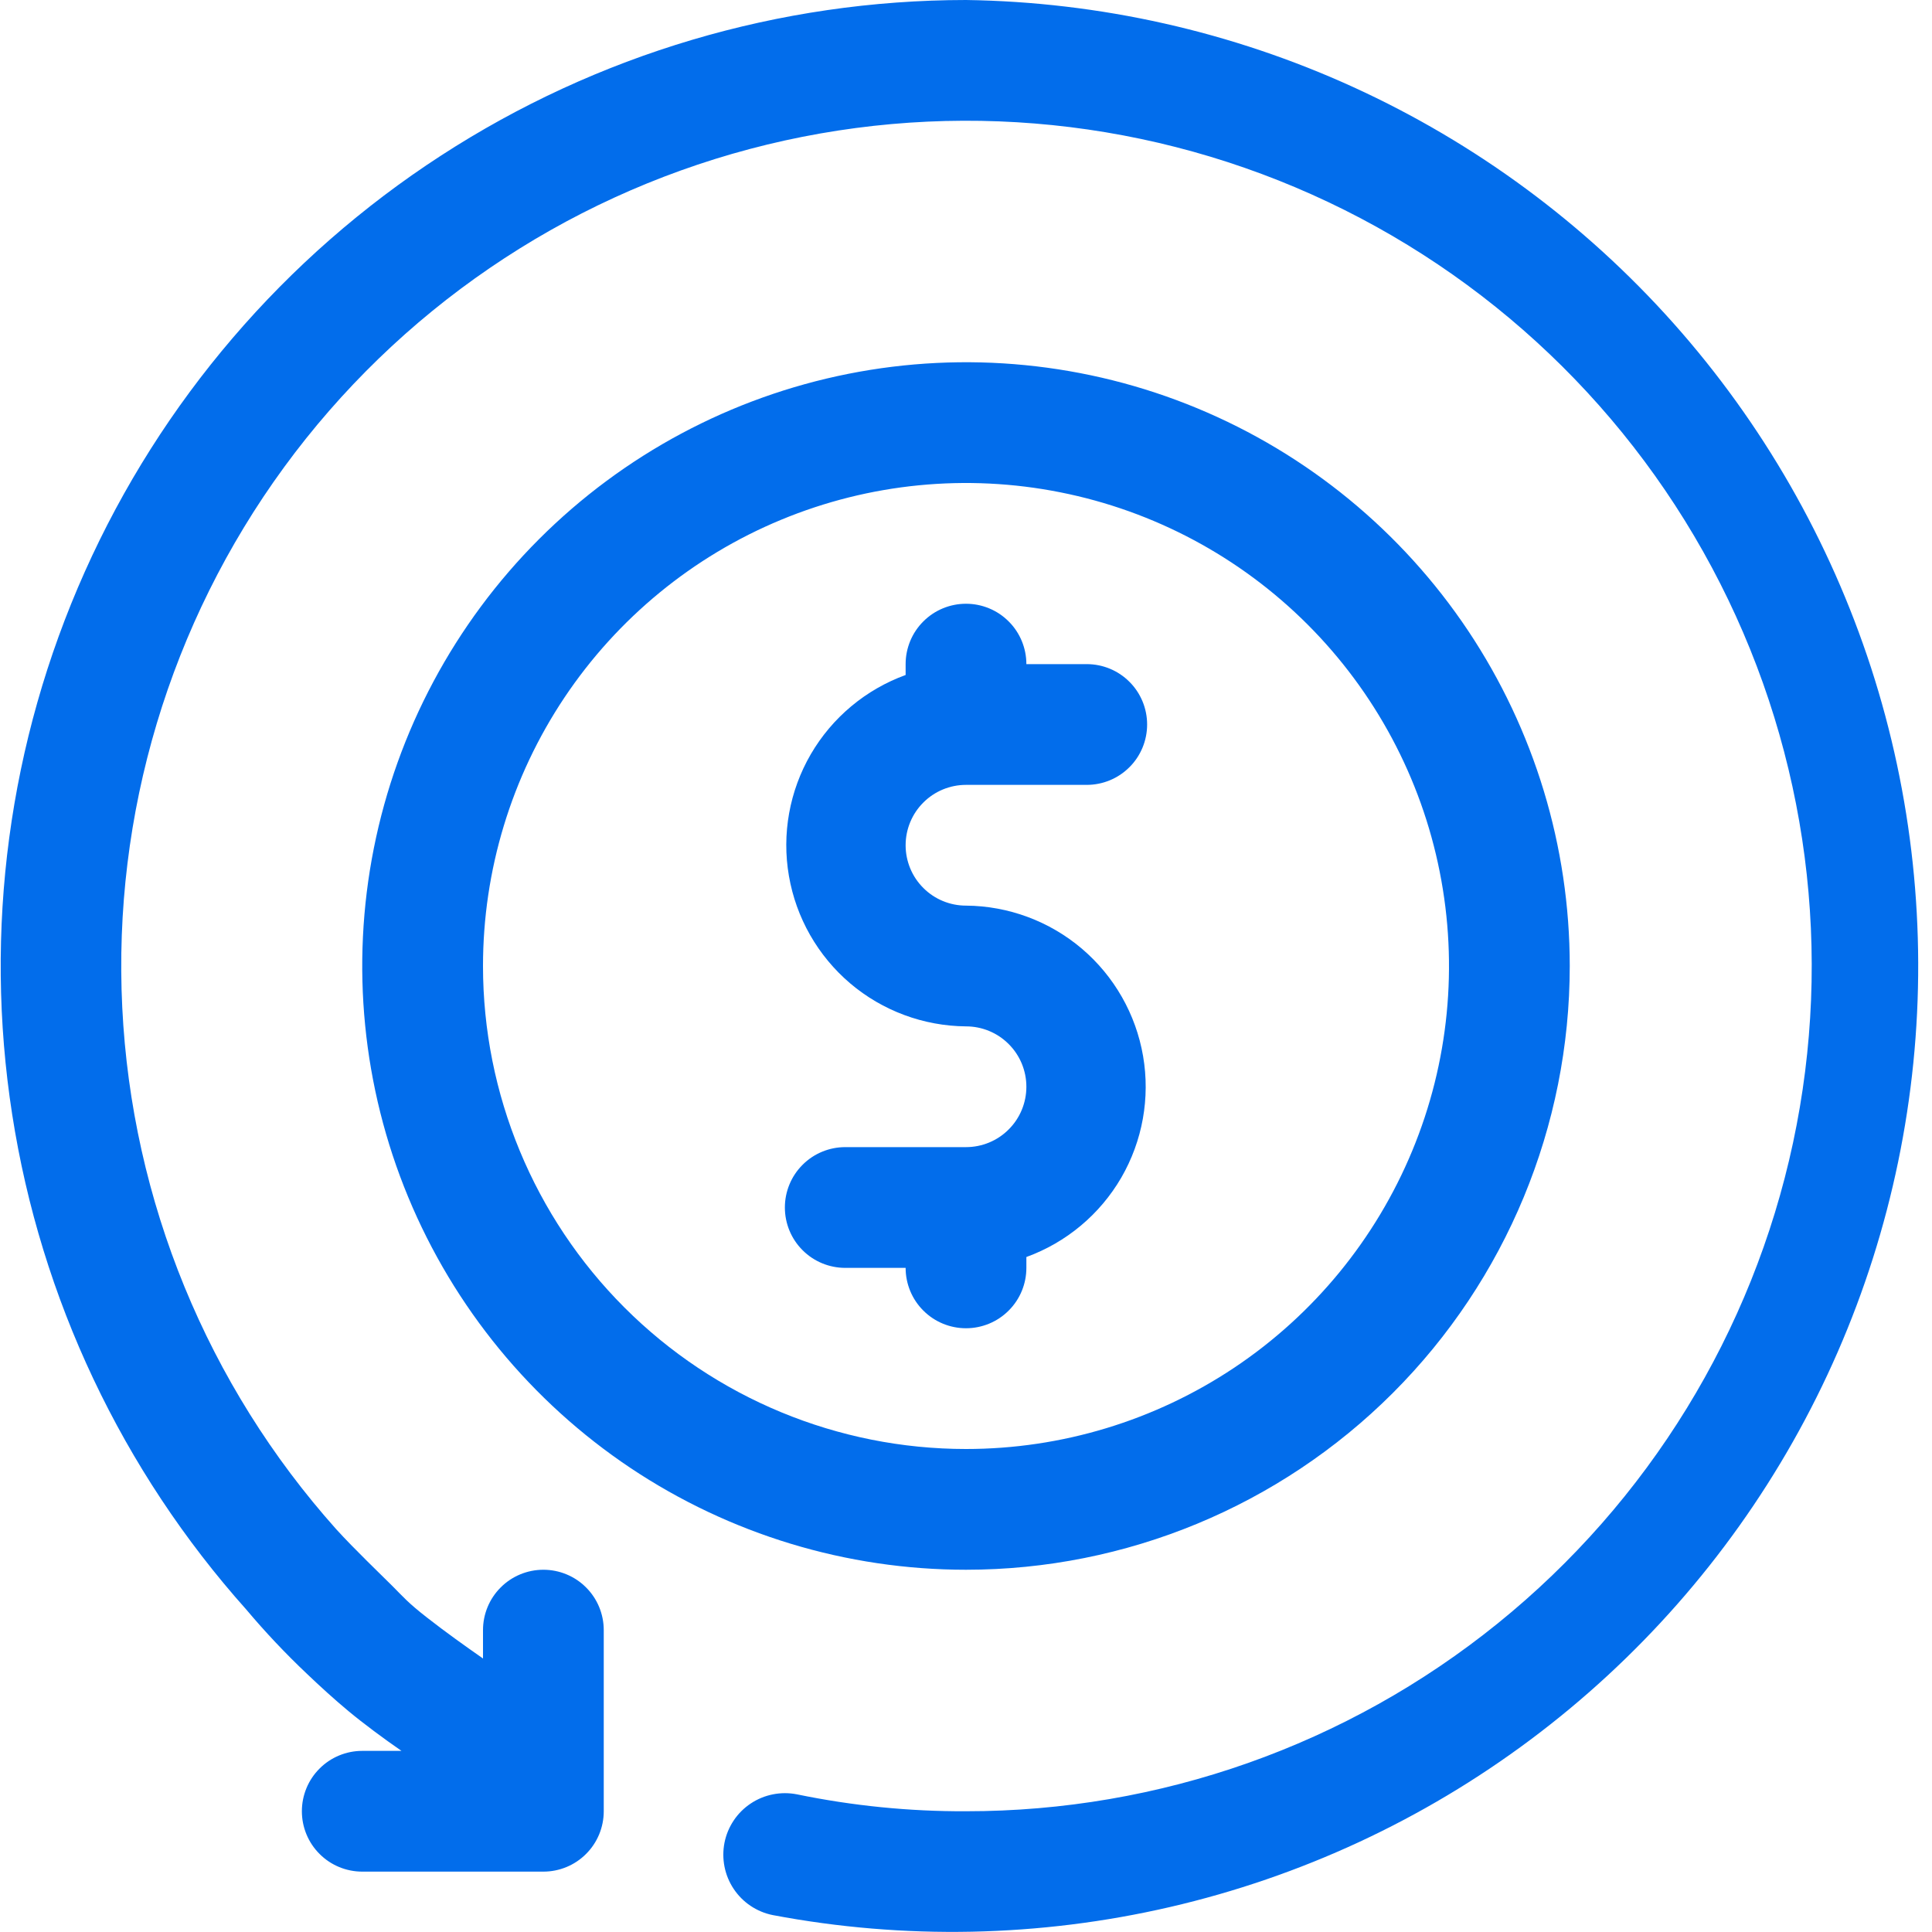 <svg width="32" height="32" viewBox="0 0 32 32" fill="none" xmlns="http://www.w3.org/2000/svg">
<g clip-path="url(#clip0_614_1108)">
<path d="M16 0C12.913 0.002 9.893 0.897 7.303 2.578C4.713 4.258 2.665 6.651 1.405 9.469C0.145 12.287 -0.273 15.41 0.202 18.46C0.676 21.51 2.023 24.358 4.08 26.66C4.393 27.032 4.727 27.386 5.08 27.72C5.3 27.93 5.53 28.14 5.77 28.34C6.01 28.54 6.36 28.8 6.65 29H6C5.735 29 5.48 29.105 5.293 29.293C5.105 29.48 5 29.735 5 30C5 30.265 5.105 30.52 5.293 30.707C5.48 30.895 5.735 31 6 31H9C9.265 31 9.52 30.895 9.707 30.707C9.895 30.52 10 30.265 10 30V27C10 26.735 9.895 26.48 9.707 26.293C9.52 26.105 9.265 26 9 26C8.735 26 8.48 26.105 8.293 26.293C8.105 26.48 8 26.735 8 27V27.47C7.7 27.26 7.39 27.04 7.07 26.79C6.75 26.54 6.68 26.45 6.5 26.27C6.32 26.09 5.87 25.66 5.57 25.33C3.434 22.94 2.182 19.889 2.025 16.687C1.867 13.486 2.814 10.327 4.705 7.739C6.597 5.151 9.32 3.29 12.418 2.468C15.517 1.646 18.803 1.912 21.729 3.222C24.655 4.532 27.043 6.807 28.493 9.666C29.943 12.524 30.369 15.794 29.698 18.929C29.027 22.064 27.301 24.873 24.808 26.888C22.315 28.904 19.206 30.002 16 30C15.059 30.004 14.121 29.91 13.2 29.72C13.069 29.694 12.934 29.694 12.802 29.72C12.671 29.746 12.546 29.797 12.434 29.872C12.323 29.946 12.227 30.041 12.153 30.152C12.078 30.264 12.026 30.389 12 30.52C11.974 30.651 11.974 30.787 12 30.918C12.026 31.049 12.077 31.174 12.152 31.286C12.226 31.397 12.321 31.493 12.432 31.567C12.544 31.642 12.669 31.694 12.8 31.72C14.979 32.132 17.219 32.086 19.38 31.586C21.54 31.086 23.573 30.143 25.349 28.815C27.125 27.488 28.606 25.806 29.698 23.876C30.79 21.946 31.468 19.811 31.691 17.604C31.913 15.398 31.675 13.17 30.991 11.061C30.306 8.952 29.191 7.008 27.716 5.352C26.241 3.697 24.437 2.367 22.42 1.445C20.404 0.524 18.217 0.032 16 0Z" fill="#026DEB"/>
<path d="M26 16C26 14.022 25.413 12.089 24.315 10.444C23.216 8.8 21.654 7.518 19.827 6.761C18 6.004 15.989 5.806 14.049 6.192C12.109 6.578 10.328 7.53 8.929 8.929C7.53 10.328 6.578 12.109 6.192 14.049C5.806 15.989 6.004 18 6.761 19.827C7.518 21.654 8.8 23.216 10.444 24.315C12.089 25.413 14.022 26 16 26C18.652 26 21.196 24.946 23.071 23.071C24.946 21.196 26 18.652 26 16ZM8 16C8 14.418 8.469 12.871 9.348 11.555C10.227 10.24 11.477 9.214 12.938 8.609C14.4 8.003 16.009 7.845 17.561 8.154C19.113 8.462 20.538 9.224 21.657 10.343C22.776 11.462 23.538 12.887 23.846 14.439C24.155 15.991 23.997 17.6 23.391 19.061C22.785 20.523 21.76 21.773 20.445 22.652C19.129 23.531 17.582 24 16 24C13.878 24 11.843 23.157 10.343 21.657C8.843 20.157 8 18.122 8 16Z" fill="#026DEB"/>
<path d="M17 21V20.82C17.661 20.58 18.217 20.115 18.571 19.507C18.924 18.898 19.052 18.185 18.933 17.492C18.814 16.799 18.455 16.169 17.919 15.713C17.383 15.258 16.703 15.005 16 15C15.735 15 15.48 14.895 15.293 14.707C15.105 14.52 15 14.265 15 14C15 13.735 15.105 13.48 15.293 13.293C15.48 13.105 15.735 13 16 13H18C18.265 13 18.52 12.895 18.707 12.707C18.895 12.52 19 12.265 19 12C19 11.735 18.895 11.48 18.707 11.293C18.52 11.105 18.265 11 18 11H17C17 10.735 16.895 10.48 16.707 10.293C16.52 10.105 16.265 10 16 10C15.735 10 15.48 10.105 15.293 10.293C15.105 10.48 15 10.735 15 11V11.18C14.339 11.42 13.783 11.885 13.429 12.493C13.076 13.101 12.947 13.815 13.067 14.508C13.186 15.201 13.545 15.831 14.081 16.287C14.617 16.742 15.296 16.994 16 17C16.265 17 16.52 17.105 16.707 17.293C16.895 17.48 17 17.735 17 18C17 18.265 16.895 18.52 16.707 18.707C16.52 18.895 16.265 19 16 19H14C13.735 19 13.48 19.105 13.293 19.293C13.105 19.48 13 19.735 13 20C13 20.265 13.105 20.52 13.293 20.707C13.48 20.895 13.735 21 14 21H15C15 21.265 15.105 21.52 15.293 21.707C15.48 21.895 15.735 22 16 22C16.265 22 16.52 21.895 16.707 21.707C16.895 21.52 17 21.265 17 21Z" fill="#026DEB"/>
</g>
<defs>
<clipPath id="clip0_614_1108">
<rect width="32" height="32" fill="white"/>
</clipPath>
</defs>
</svg>
